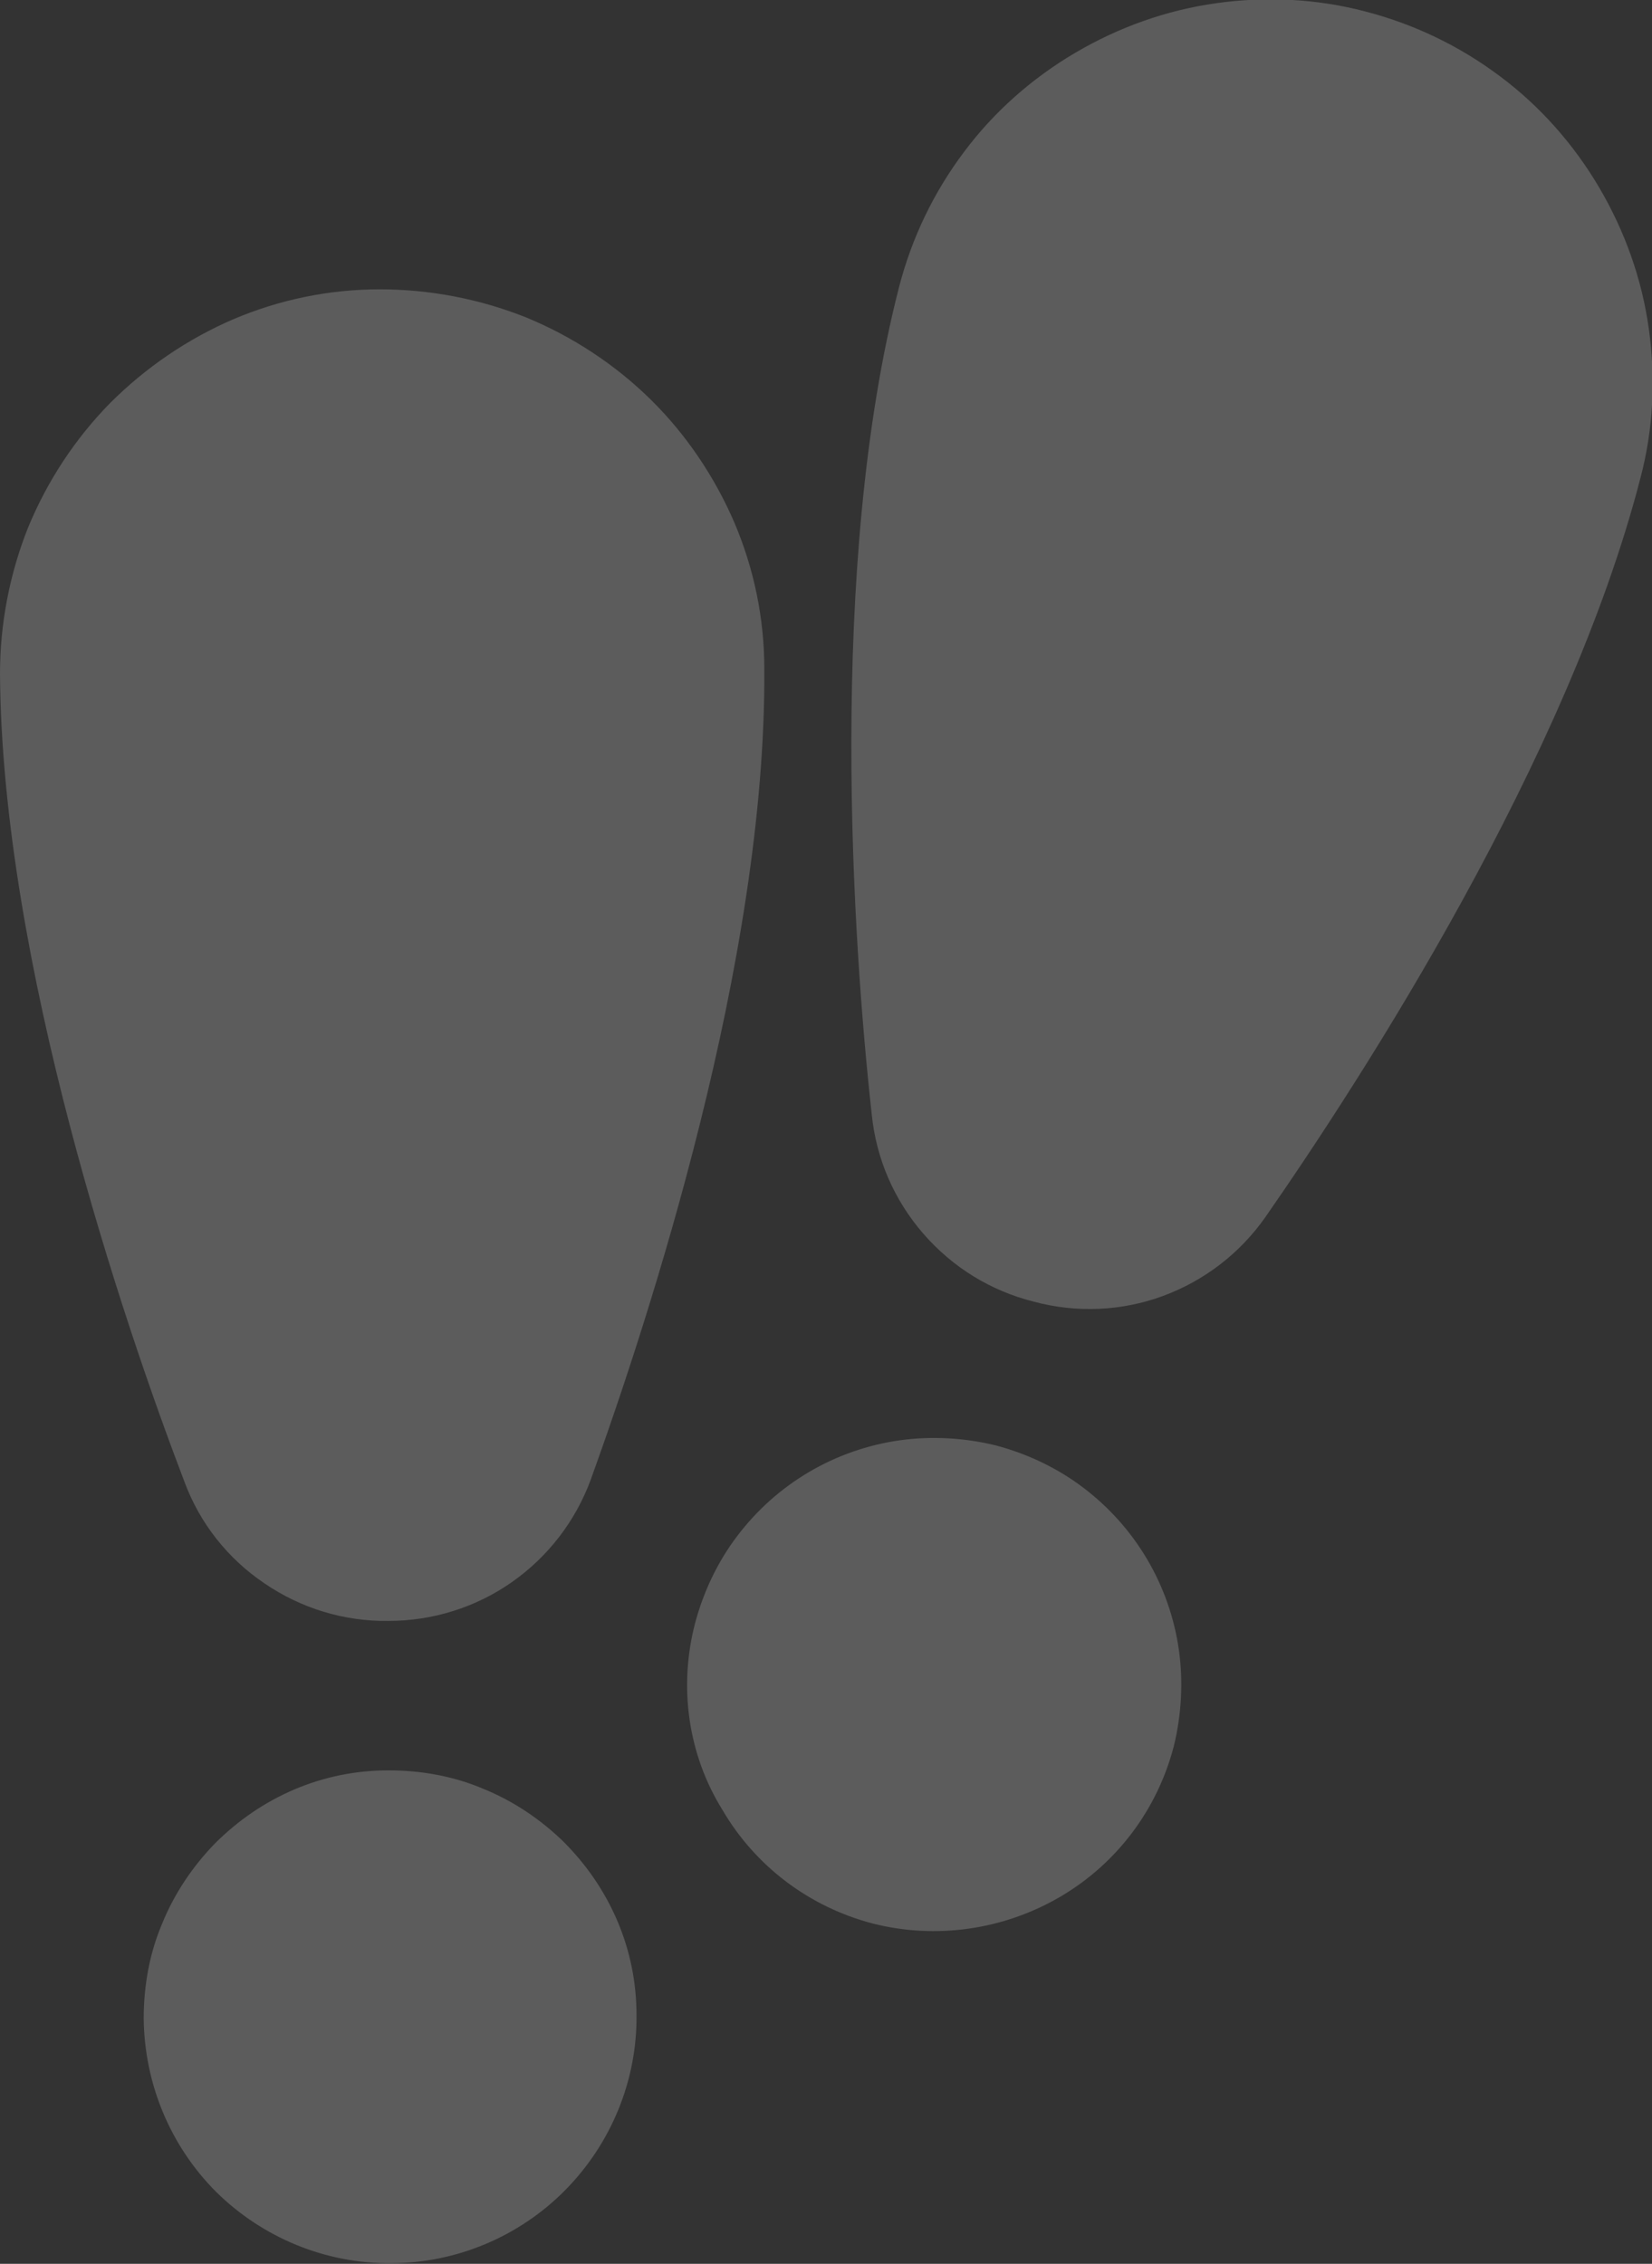 <?xml version="1.0" encoding="utf-8"?>
<!-- Generator: $$$/GeneralStr/196=Adobe Illustrator 27.6.0, SVG Export Plug-In . SVG Version: 6.00 Build 0)  -->
<svg version="1.1" id="Calque_1" xmlns="http://www.w3.org/2000/svg" xmlns:xlink="http://www.w3.org/1999/xlink" x="0px" y="0px"
	 viewBox="0 0 259.8 356" style="enable-background:new 0 0 259.8 356;" xml:space="preserve">
<rect x="0" y="0" width="259.8" height="356" fill="#333333" stroke="none"/>
<style type="text/css">
	.st0{opacity:0.2;fill:#FFFFFF;enable-background:new    ;}
</style>
<path class="st0" d="M0,106c0-7.9,1.5-15.7,4.4-23c3-7.3,7.4-14,12.9-19.6c5.6-5.6,12.2-10.1,19.4-13.2c7.3-3.1,15.1-4.7,23-4.7
	c7.9,0,15.7,1.5,23,4.4c7.3,3,14,7.4,19.6,12.9s10.1,12.2,13.2,19.4c3.1,7.3,4.7,15.1,4.7,23c0.3,45.8-18.1,102-27.3,127.5
	c-2.4,6.5-6.7,12.1-12.4,16.1c-5.7,4-12.5,6.1-19.4,6.1c-7,0.1-13.8-2-19.5-5.9c-5.8-3.9-10.2-9.5-12.6-16
	C19.3,207.6,0.3,151.3,0,106z M22.6,317.4c0-5.1,0.9-10.2,2.9-14.9c1.9-4.7,4.8-9,8.3-12.6c3.6-3.6,7.8-6.5,12.5-8.5
	c4.7-2,9.7-3,14.8-3c5.1,0,10.2,0.9,14.9,2.9c4.7,1.9,9,4.8,12.6,8.3c3.6,3.6,6.5,7.8,8.5,12.5c2,4.7,3,9.7,3,14.8
	c0.1,10.3-4,20.2-11.2,27.5c-7.2,7.3-17.1,11.5-27.4,11.5c-10.3,0.1-20.2-4-27.5-11.2C26.8,337.5,22.7,327.7,22.6,317.4z"/>
<path class="st0" d="M141.4,45.1c2-7.7,5.4-14.8,10.2-21.2c4.7-6.3,10.7-11.6,17.5-15.6c6.8-4,14.3-6.7,22.2-7.8
	c7.8-1.1,15.8-0.7,23.4,1.3c7.7,2,14.8,5.4,21.2,10.2c6.3,4.7,11.6,10.7,15.6,17.5c4,6.8,6.7,14.3,7.8,22.2s0.7,15.8-1.3,23.4
	c-11.4,44.3-43.5,94-59,116.3c-4,5.7-9.6,10-16.1,12.4s-13.6,2.7-20.3,0.9c-6.8-1.7-12.8-5.4-17.4-10.7c-4.6-5.3-7.4-11.8-8.1-18.7
	C134.1,148.3,130.1,89,141.4,45.1z M109.3,255.3c1.3-4.9,3.5-9.6,6.6-13.7c3.1-4.1,6.9-7.5,11.3-10.1c4.4-2.6,9.3-4.3,14.3-5
	c5-0.7,10.2-0.4,15.1,0.8c4.9,1.3,9.6,3.5,13.7,6.6c4.1,3.1,7.5,6.9,10.1,11.3c2.6,4.4,4.3,9.3,5,14.3c0.7,5,0.4,10.2-0.8,15.1
	c-2.6,10-9,18.5-17.9,23.7c-8.9,5.2-19.5,6.7-29.4,4.2c-10-2.6-18.5-9-23.7-17.9C108.2,275.9,106.7,265.3,109.3,255.3z"/>
</svg>
